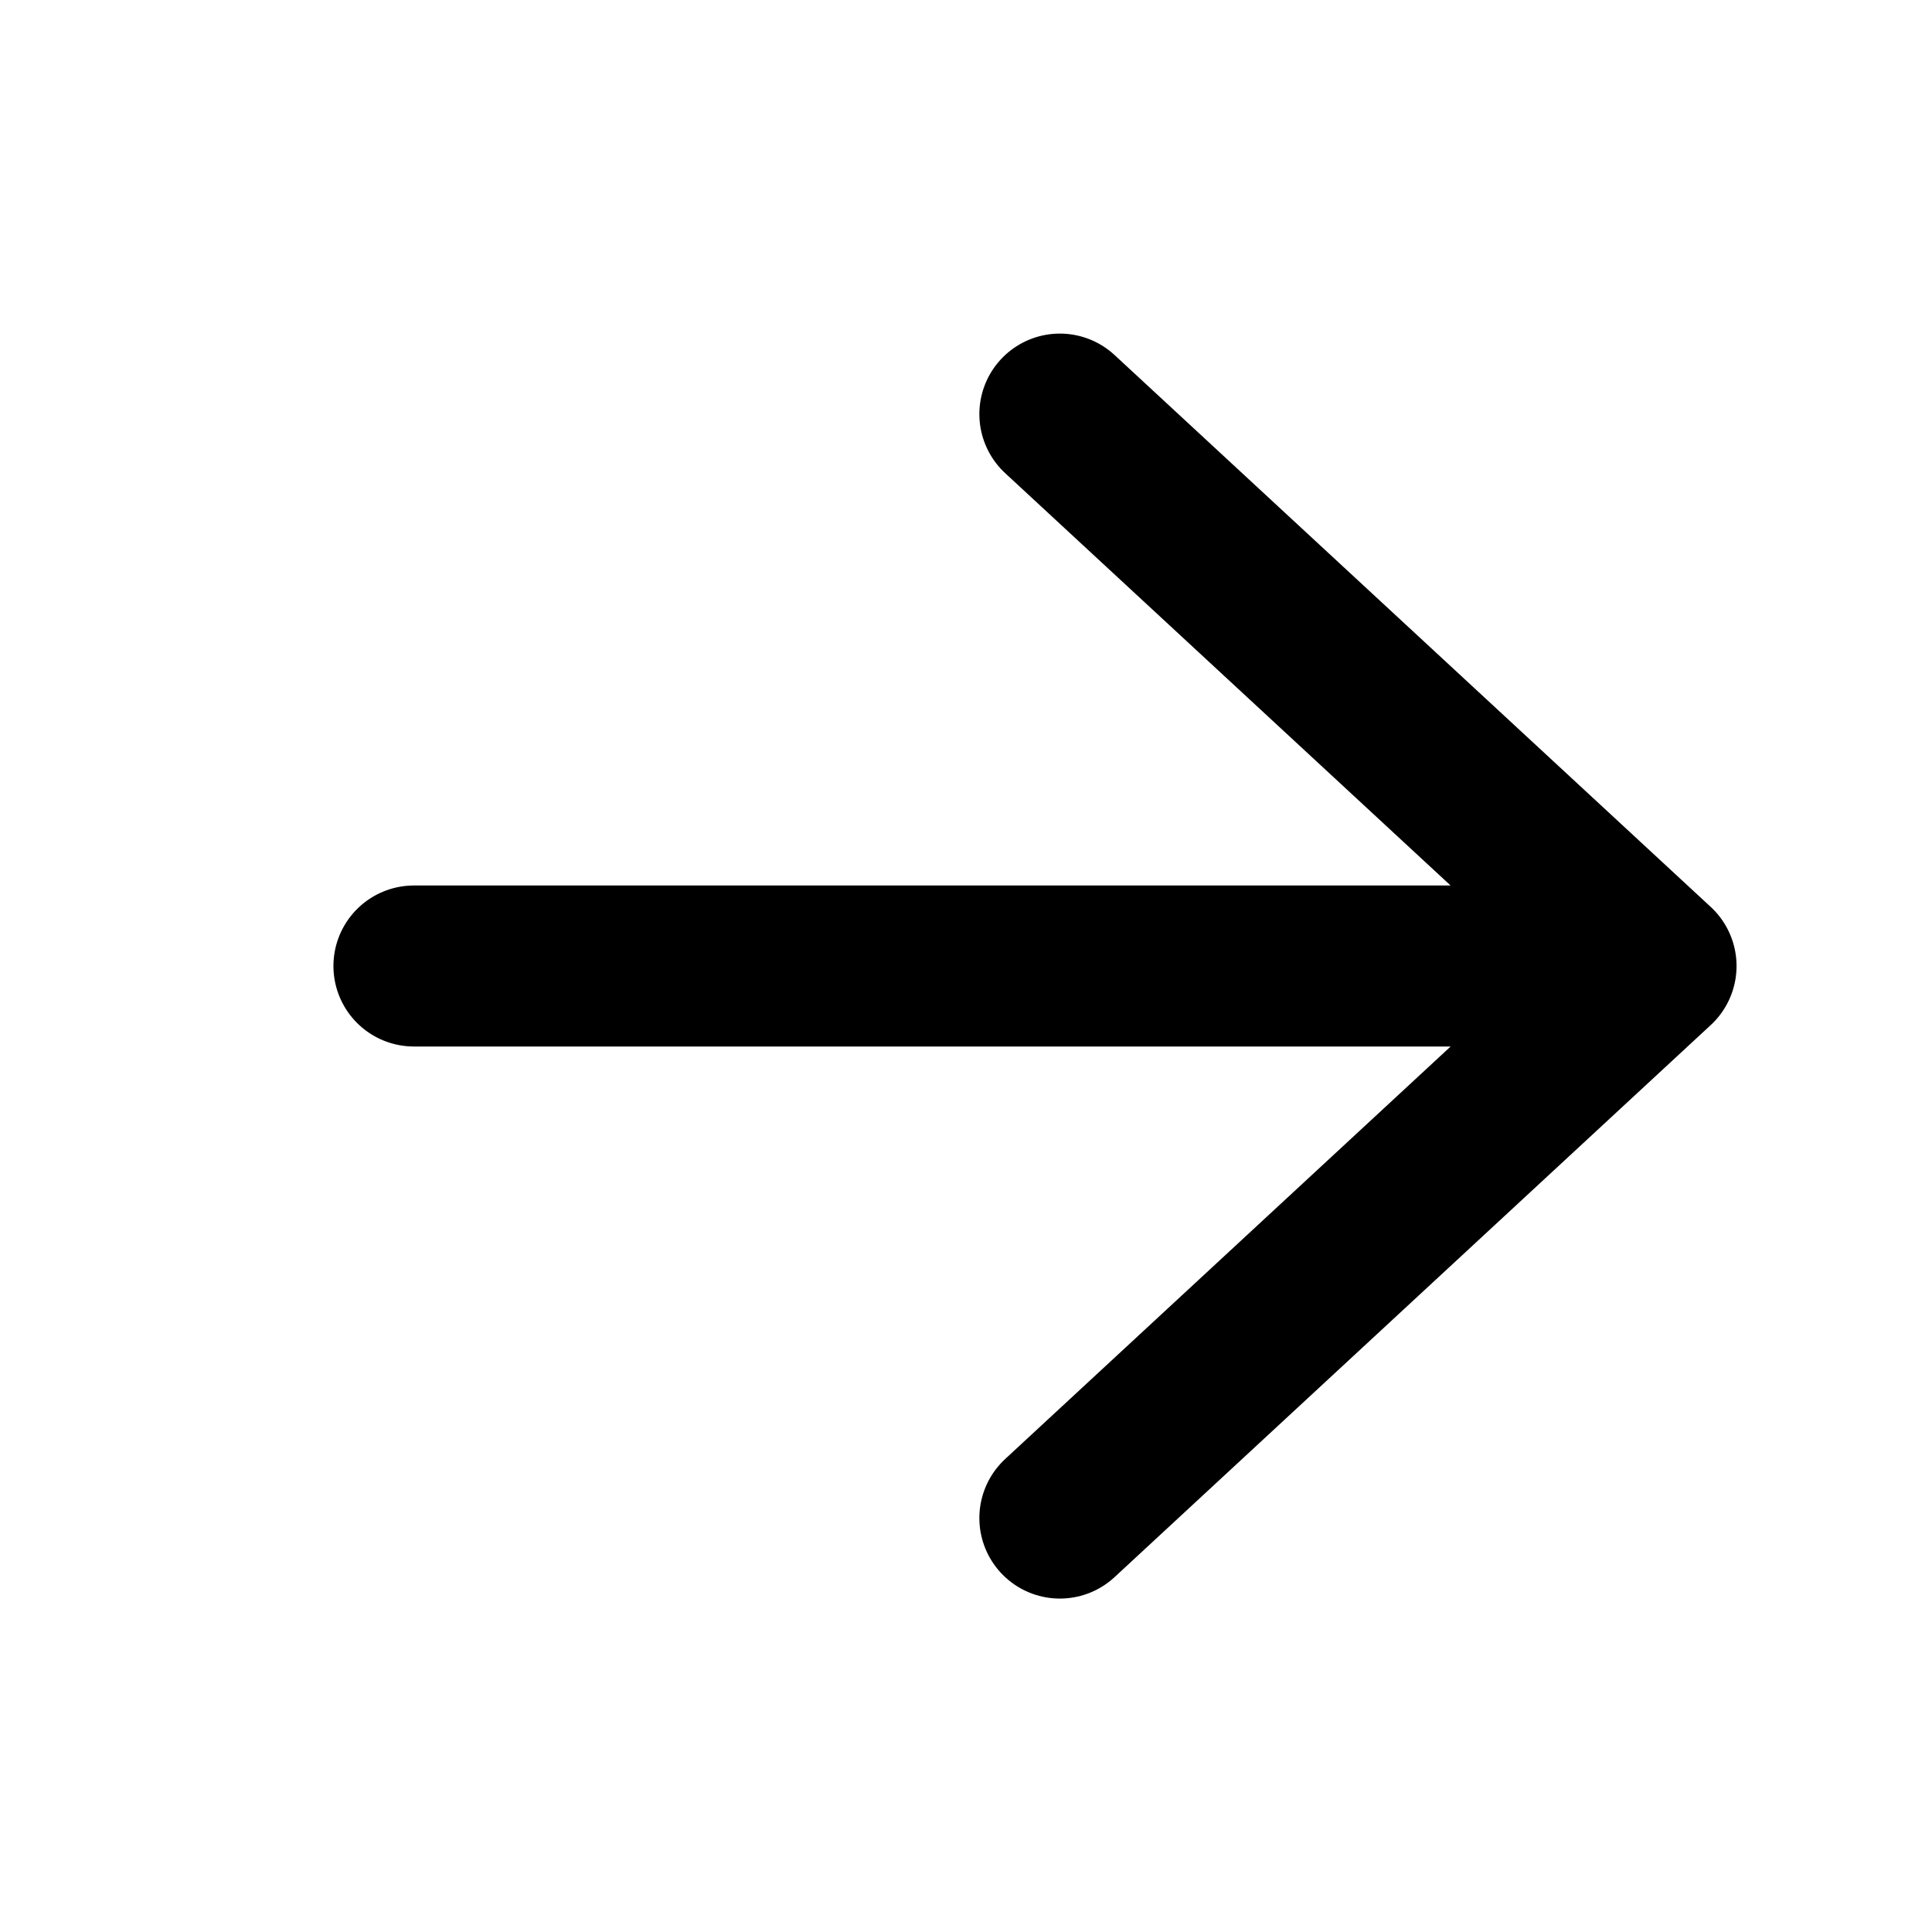 <svg width="12" height="12" viewBox="0 0 12 12" fill="none" xmlns="http://www.w3.org/2000/svg">
<path d="M2.571 6H10.286M10.286 6L6.583 2.572M10.286 6L6.583 9.429" stroke="black" stroke-linecap="round" stroke-linejoin="round"/>
</svg>
